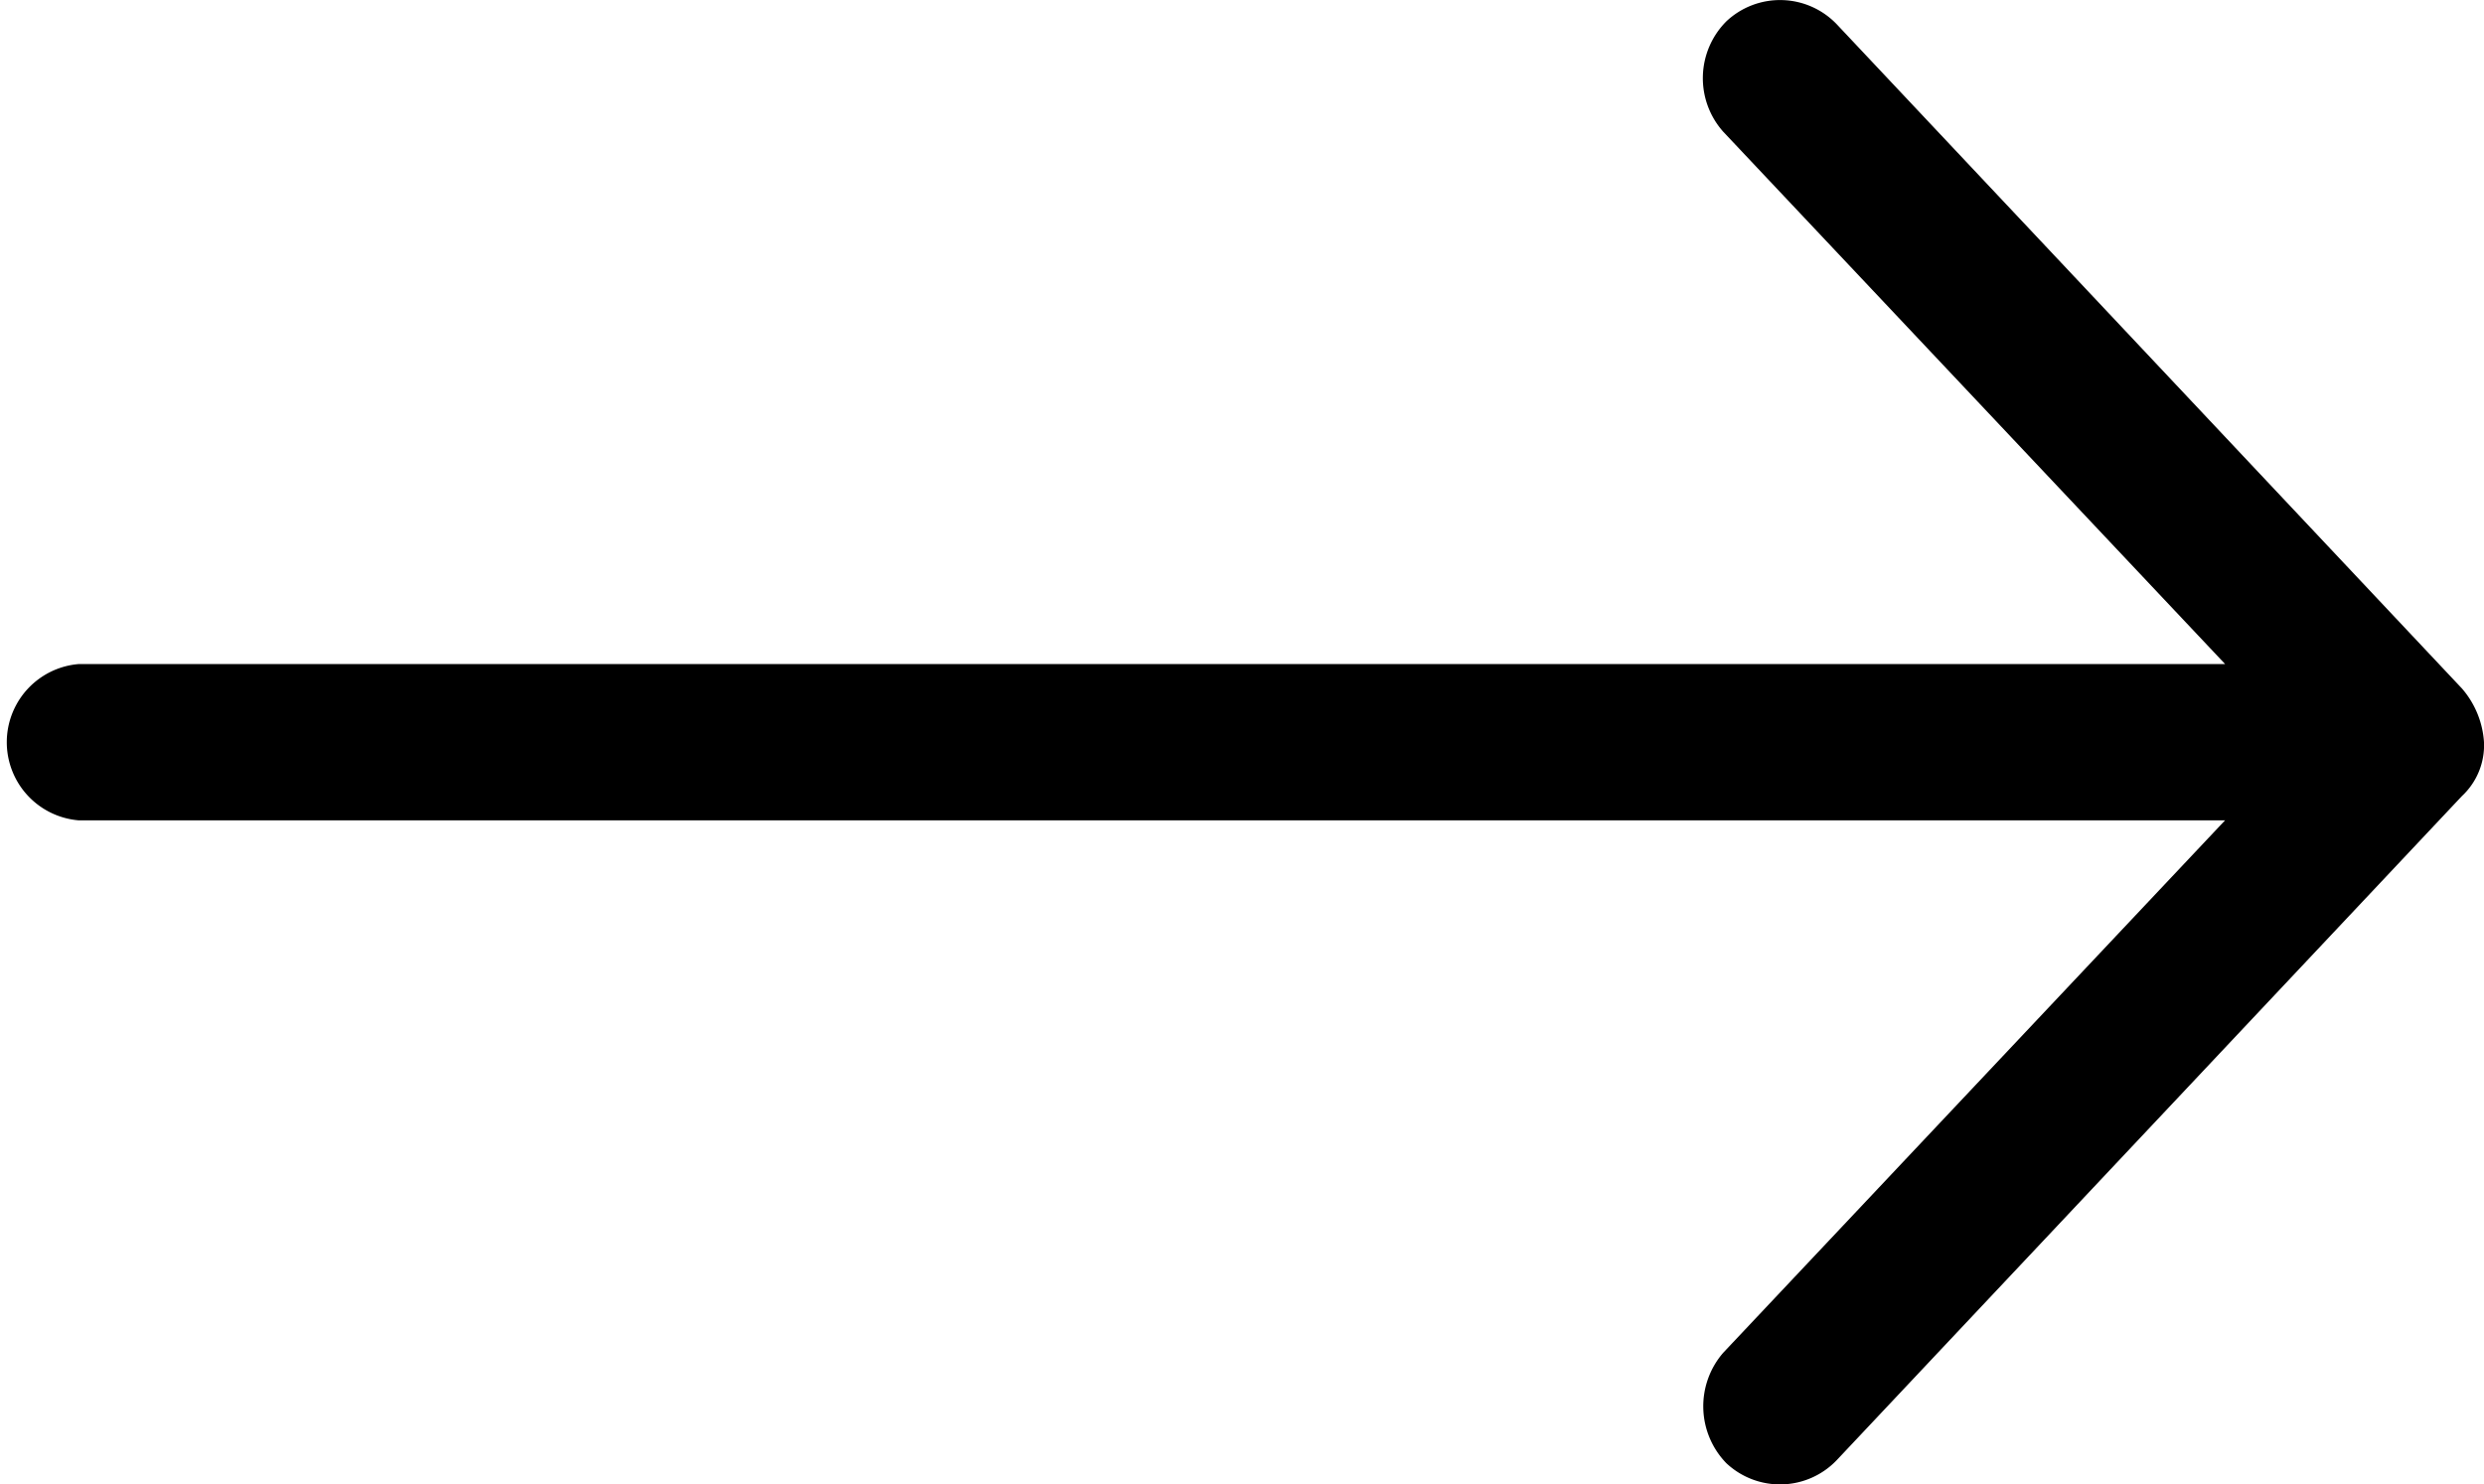 <svg xmlns="http://www.w3.org/2000/svg" xmlns:xlink="http://www.w3.org/1999/xlink" width="38" height="22.715" viewBox="0 0 38 22.715"><defs><clipPath id="clip-path"><rect id="Rectangle_12" data-name="Rectangle 12" width="38" height="22.715" fill="none"></rect></clipPath></defs><g id="Groupe_8" data-name="Groupe 8" clip-path="url(#clip-path)"><path id="Trac&#xE9;_13" data-name="Trac&#xE9; 13" d="M38,11.358a1.391,1.391,0,0,0-.337-.822L28.1.373a1.2,1.2,0,0,0-1.69-.047,1.232,1.232,0,0,0-.047,1.691l7.677,8.145H1.2a1.2,1.2,0,0,0,0,2.391H34.039L26.362,20.7a1.251,1.251,0,0,0,.047,1.69,1.2,1.2,0,0,0,1.69-.047l9.564-10.162A1.062,1.062,0,0,0,38,11.358Z" transform="translate(0 0)"></path></g></svg>